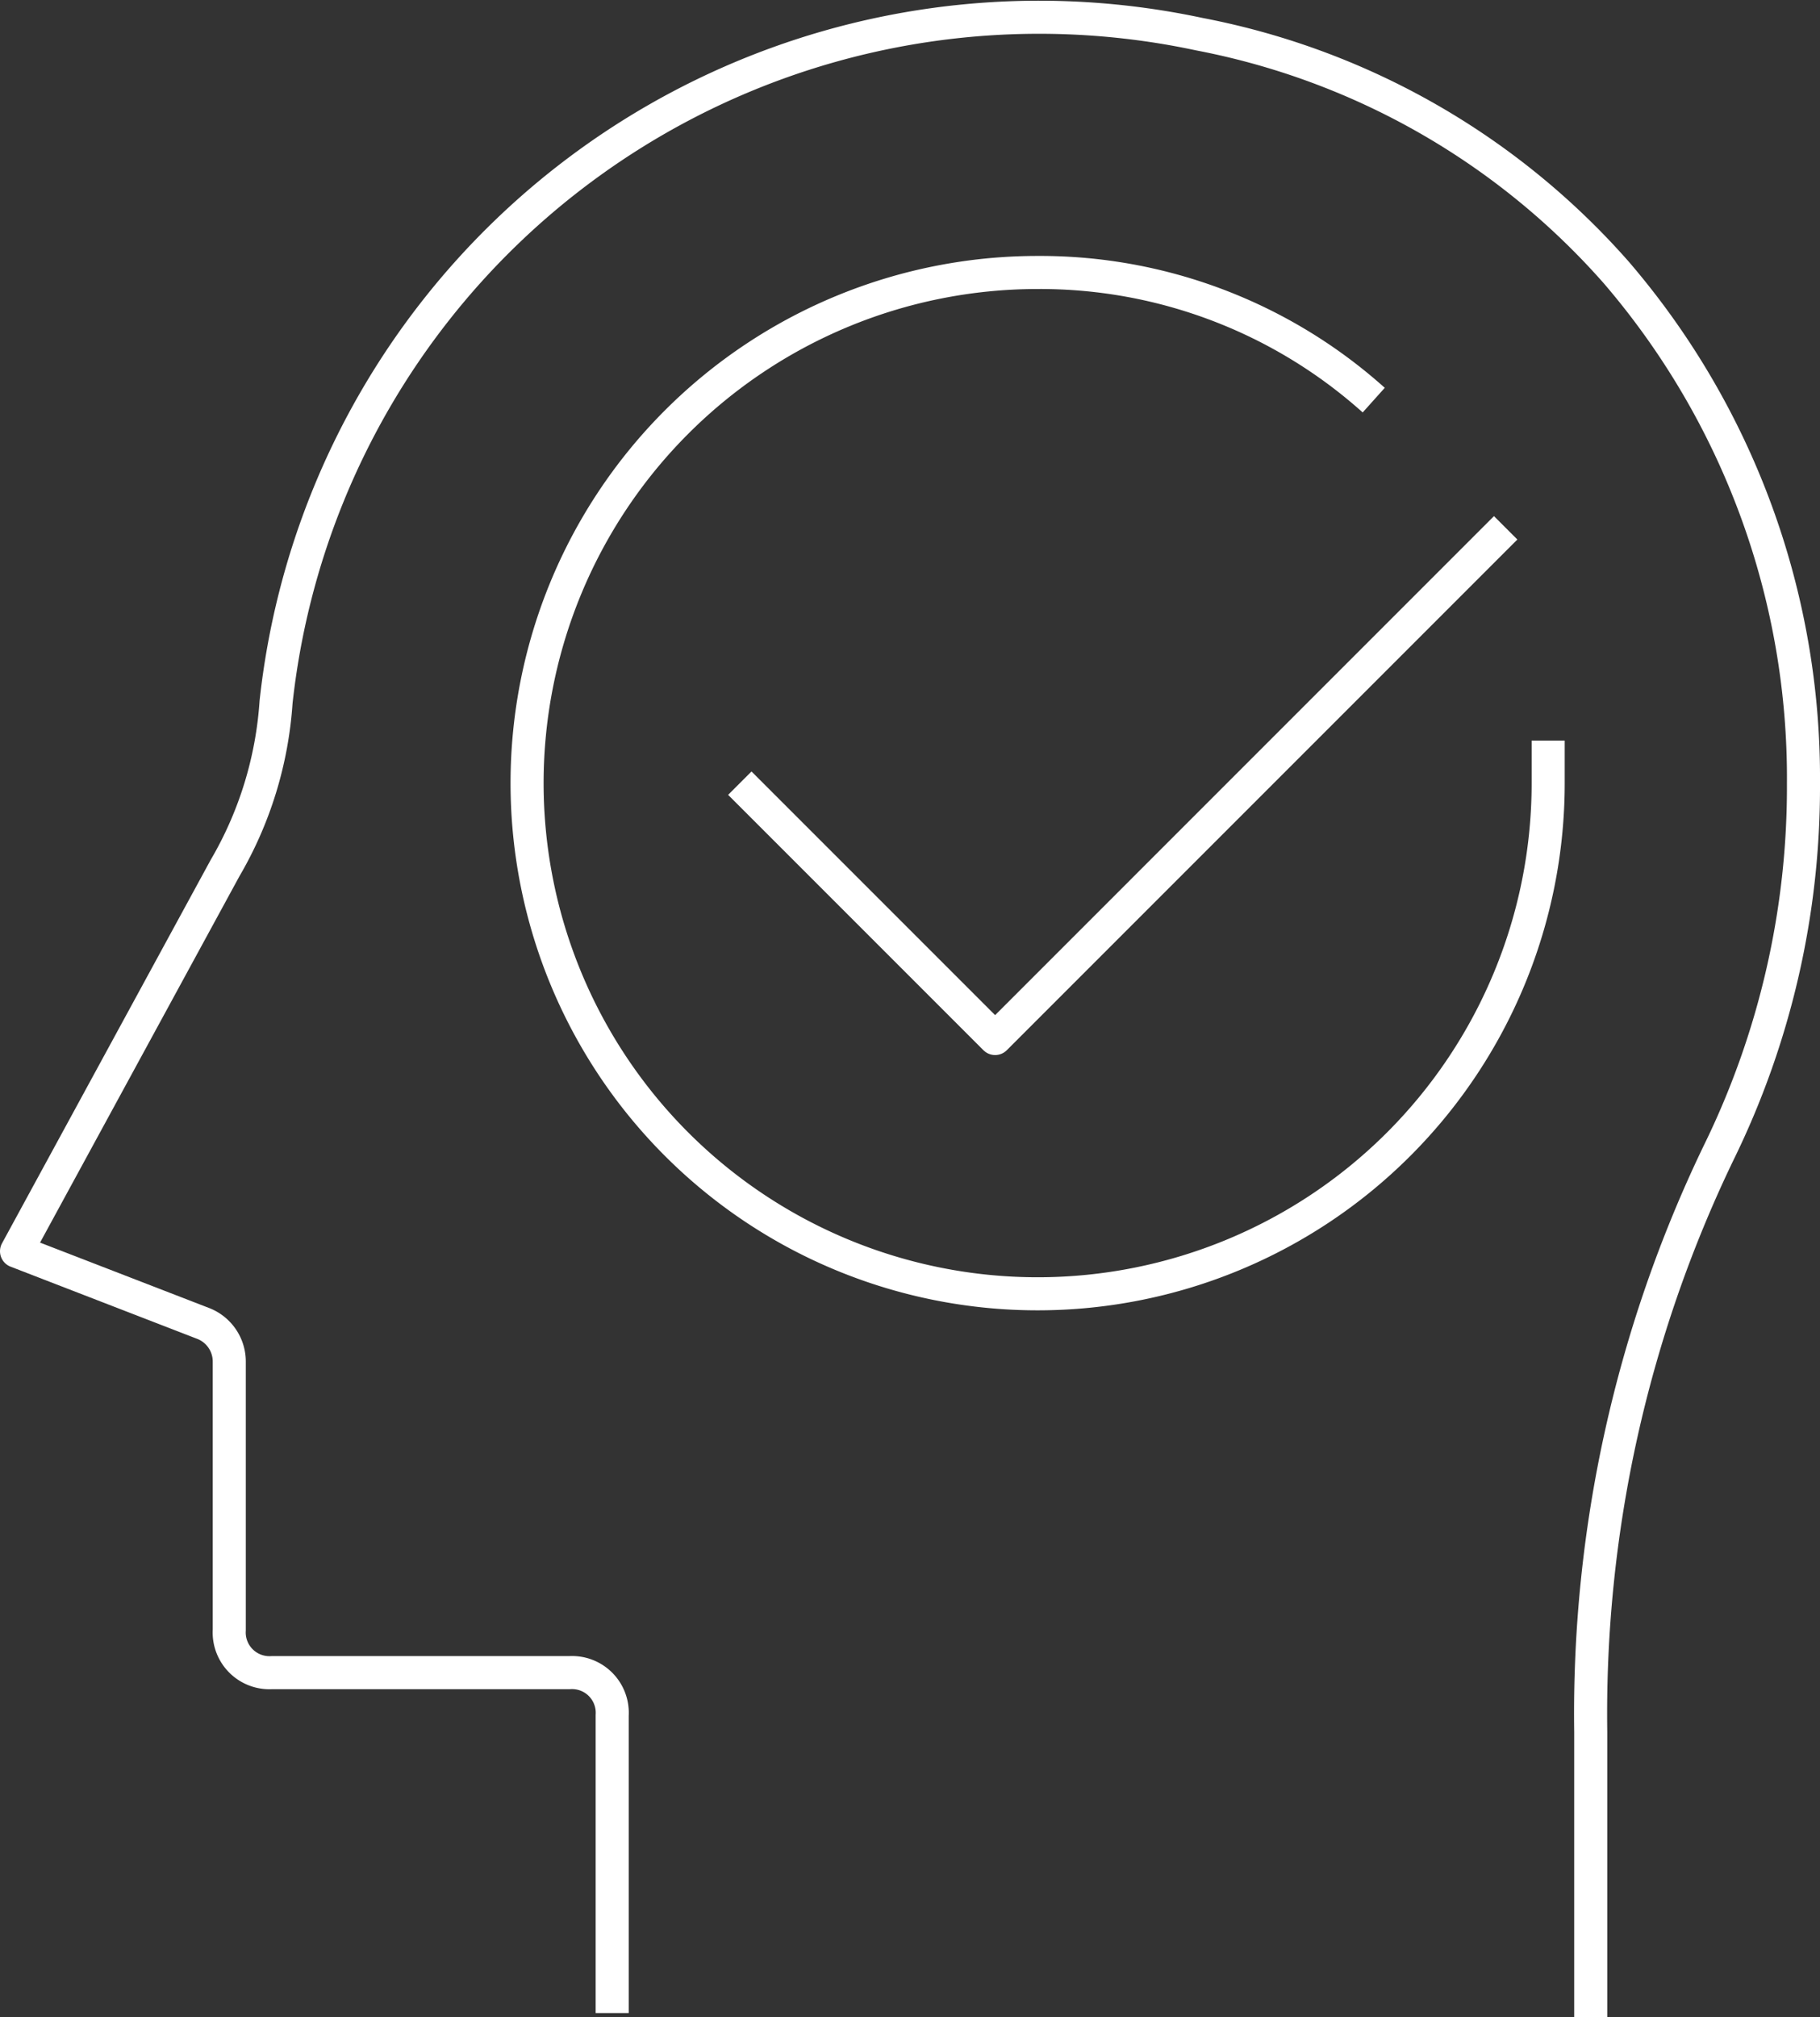 <svg xmlns="http://www.w3.org/2000/svg" width="55.044" height="60.996" viewBox="0 0 55.044 60.996">
  <rect x="0" y="0" width="55.044" height="60.996" fill="#333333" stroke="none"/>
  <g id="icono" transform="translate(-16.5 -2.276)">
    <path id="Trazado_1809" data-name="Trazado 1809" d="M64.61,63.272V54.651a39.064,39.064,0,0,1,3.86-17.5,25.113,25.113,0,0,0,2.574-11.195,23.447,23.447,0,0,0-5.662-15.441,22.414,22.414,0,0,0-12.61-7.206,23.212,23.212,0,0,0-27.923,20.2,11.447,11.447,0,0,1-1.544,5.018L17,40.11,22.662,42.3a1.237,1.237,0,0,1,.772,1.158v8.107a1.216,1.216,0,0,0,1.287,1.287h9.007a1.216,1.216,0,0,1,1.287,1.287v9.007" fill="none" stroke="#fff" stroke-linejoin="round" stroke-width="1"/>
    <path id="Trazado_1810" data-name="Trazado 1810" d="M59.882,22.954v1.287A15.441,15.441,0,1,1,44.441,8.8a15.117,15.117,0,0,1,10.165,3.86" transform="translate(3.441 1.715)" fill="none" stroke="#fff" stroke-linejoin="round" stroke-width="1"/>
    <path id="Trazado_1811" data-name="Trazado 1811" d="M34,22.521l7.721,7.721L57.162,14.8" transform="translate(4.875 3.436)" fill="none" stroke="#fff" stroke-linejoin="round" stroke-width="1"/>
  </g>
</svg>

